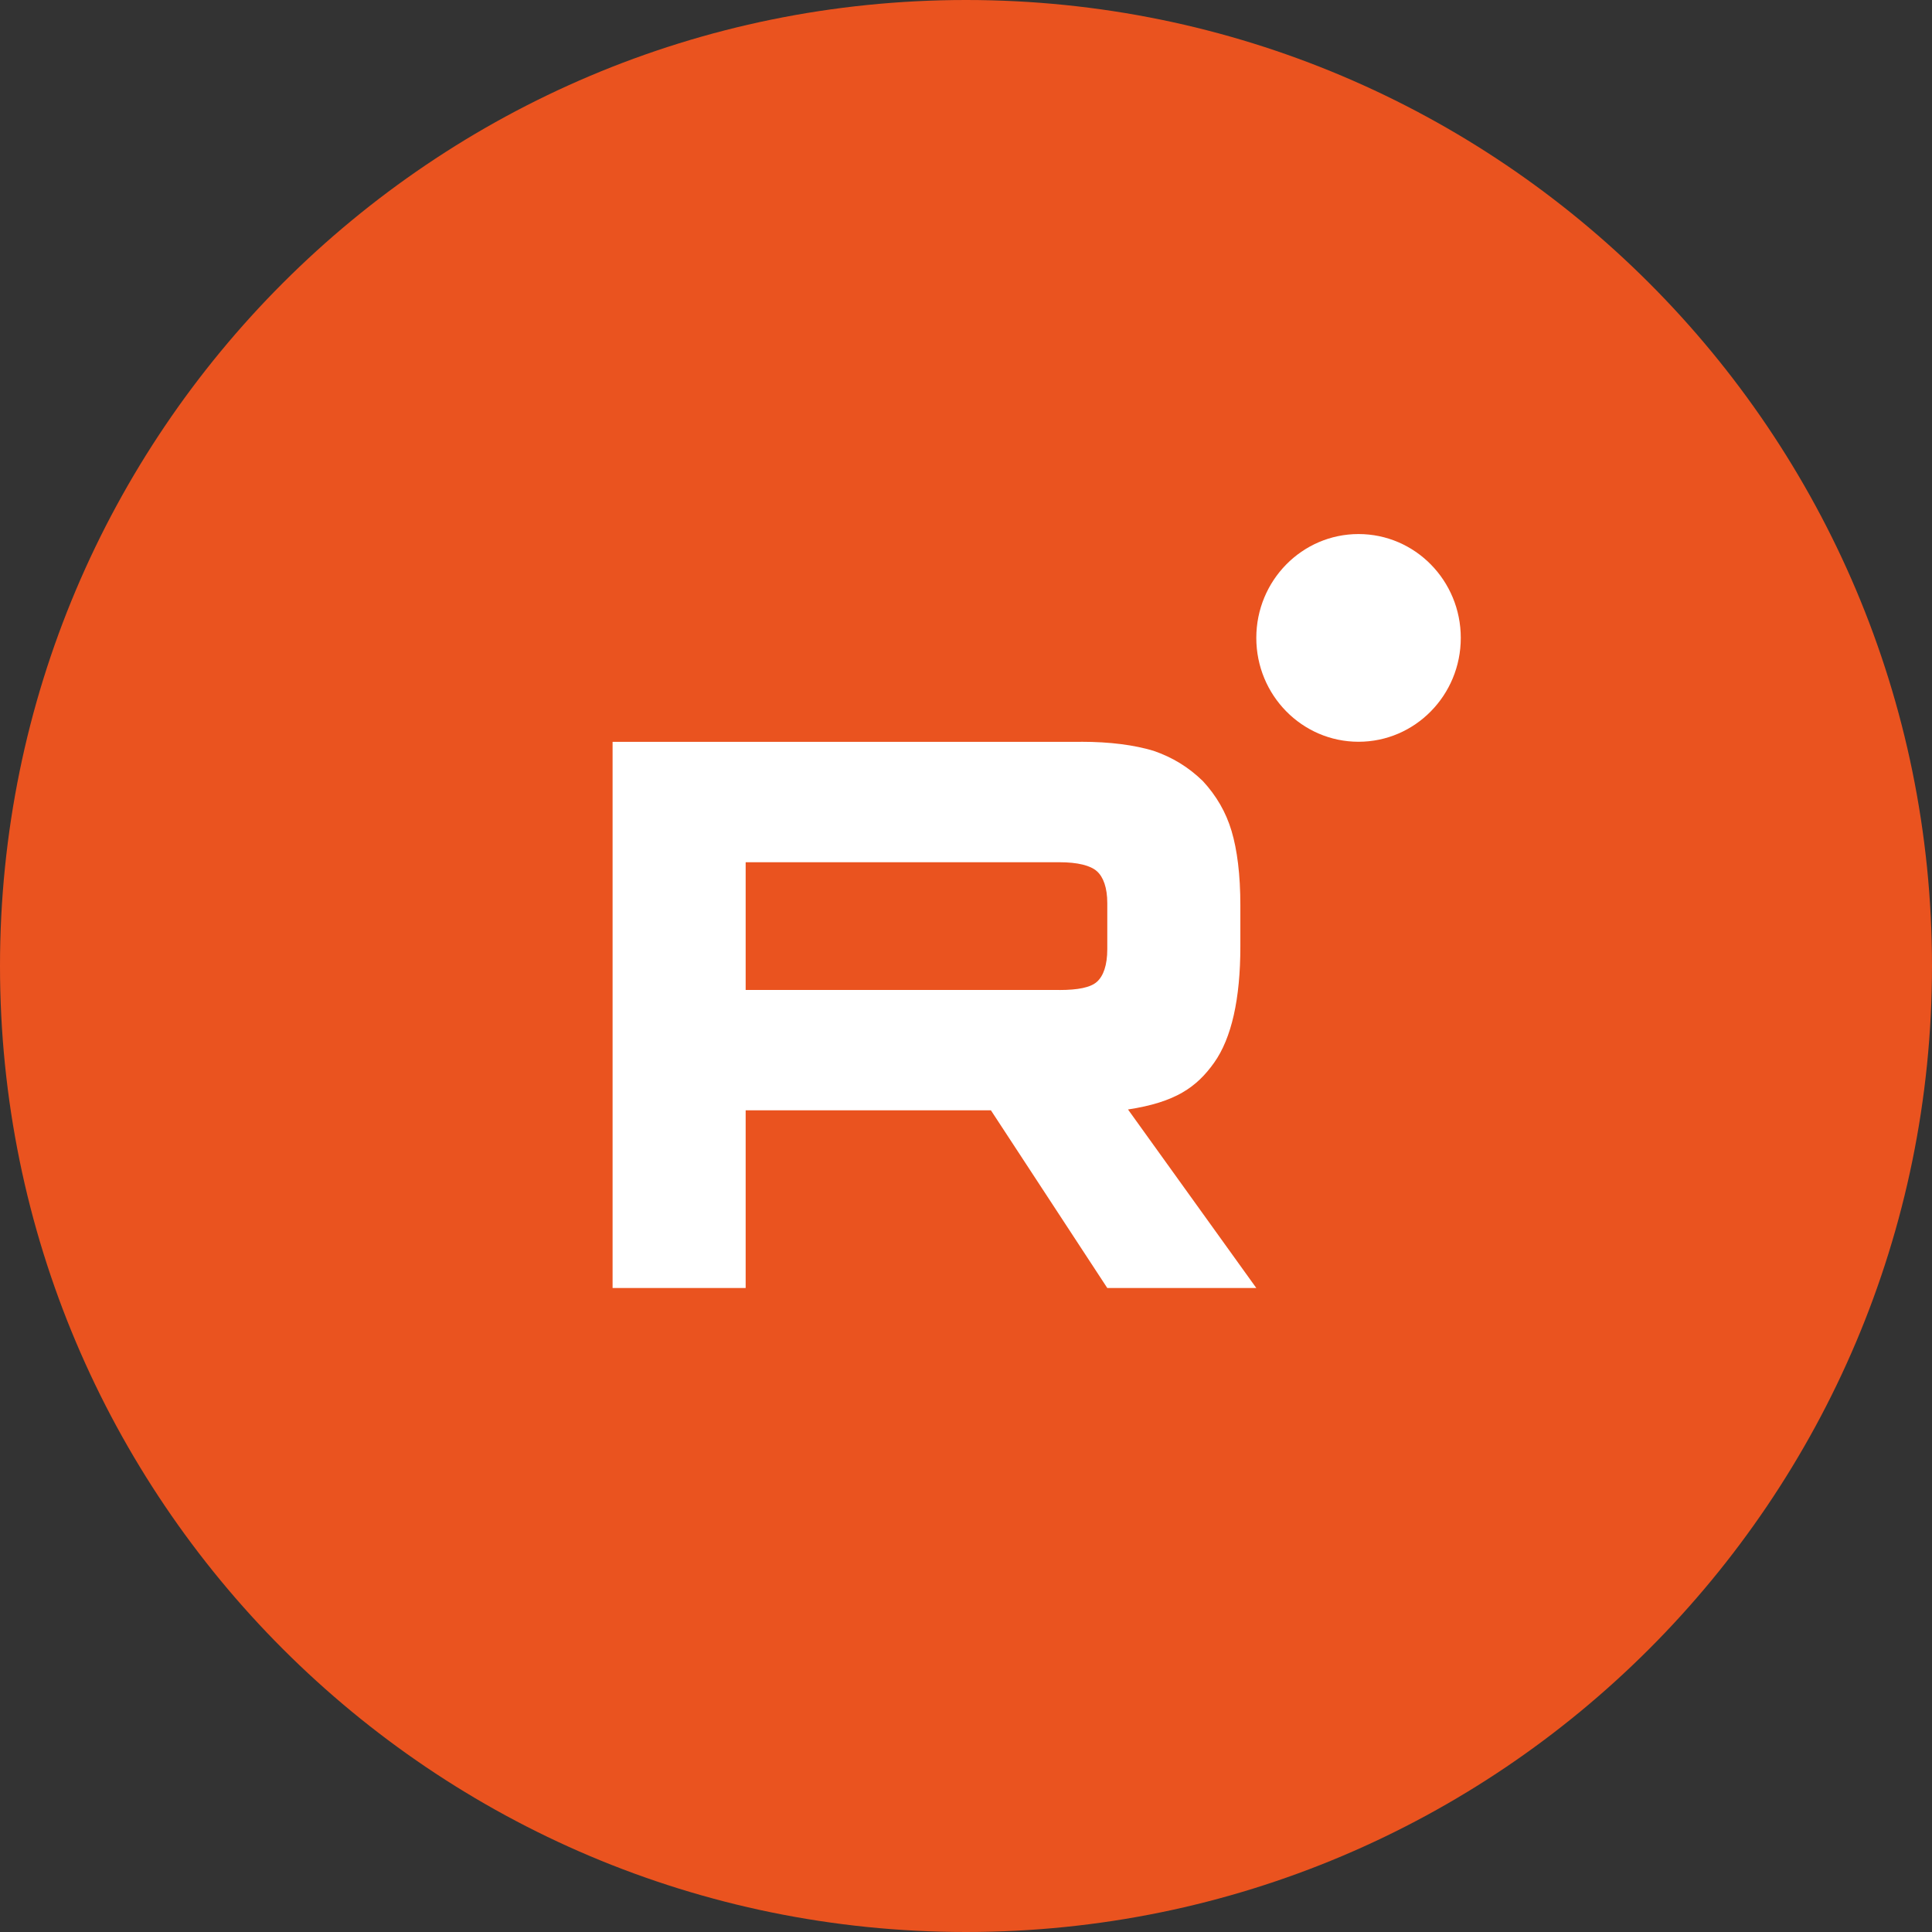 <?xml version="1.0" encoding="UTF-8"?> <svg xmlns="http://www.w3.org/2000/svg" width="123" height="123" viewBox="0 0 123 123" fill="none"><rect x="0" y="0" width="123" height="123" fill="#333333" stroke="none"/><g clip-path="url(#clip0_1184_2)"><path d="M61.5 123C95.466 123 123 95.466 123 61.5C123 27.535 95.466 0 61.5 0C27.535 0 0 27.535 0 61.5C0 95.466 27.535 123 61.5 123Z" fill="#EA531F"></path><g clip-path="url(#clip1_1184_2)"><path d="M67.45 63.025H47.472V54.894H67.45C68.617 54.894 69.428 55.103 69.835 55.468C70.243 55.833 70.495 56.511 70.495 57.501V60.42C70.495 61.463 70.243 62.141 69.835 62.506C69.428 62.872 68.617 63.028 67.45 63.028V63.025ZM68.82 47.228H39V82H47.472V70.687H63.086L70.495 82H79.982L71.814 70.634C74.825 70.175 76.177 69.226 77.293 67.662C78.408 66.097 78.967 63.596 78.967 60.258V57.651C78.967 55.671 78.764 54.107 78.408 52.908C78.052 51.709 77.445 50.666 76.582 49.729C75.67 48.842 74.655 48.218 73.436 47.799C72.218 47.434 70.695 47.225 68.82 47.225V47.228Z" fill="white"></path><path d="M86.491 47.224C90.086 47.224 93 44.264 93 40.612C93 36.96 90.086 34 86.491 34C82.897 34 79.982 36.96 79.982 40.612C79.982 44.264 82.897 47.224 86.491 47.224Z" fill="white"></path></g></g><defs><clipPath id="clip0_1184_2"><rect width="123" height="123" fill="white"></rect></clipPath><clipPath id="clip1_1184_2"><rect width="54" height="48" fill="white" transform="translate(39 34)"></rect></clipPath></defs></svg> 